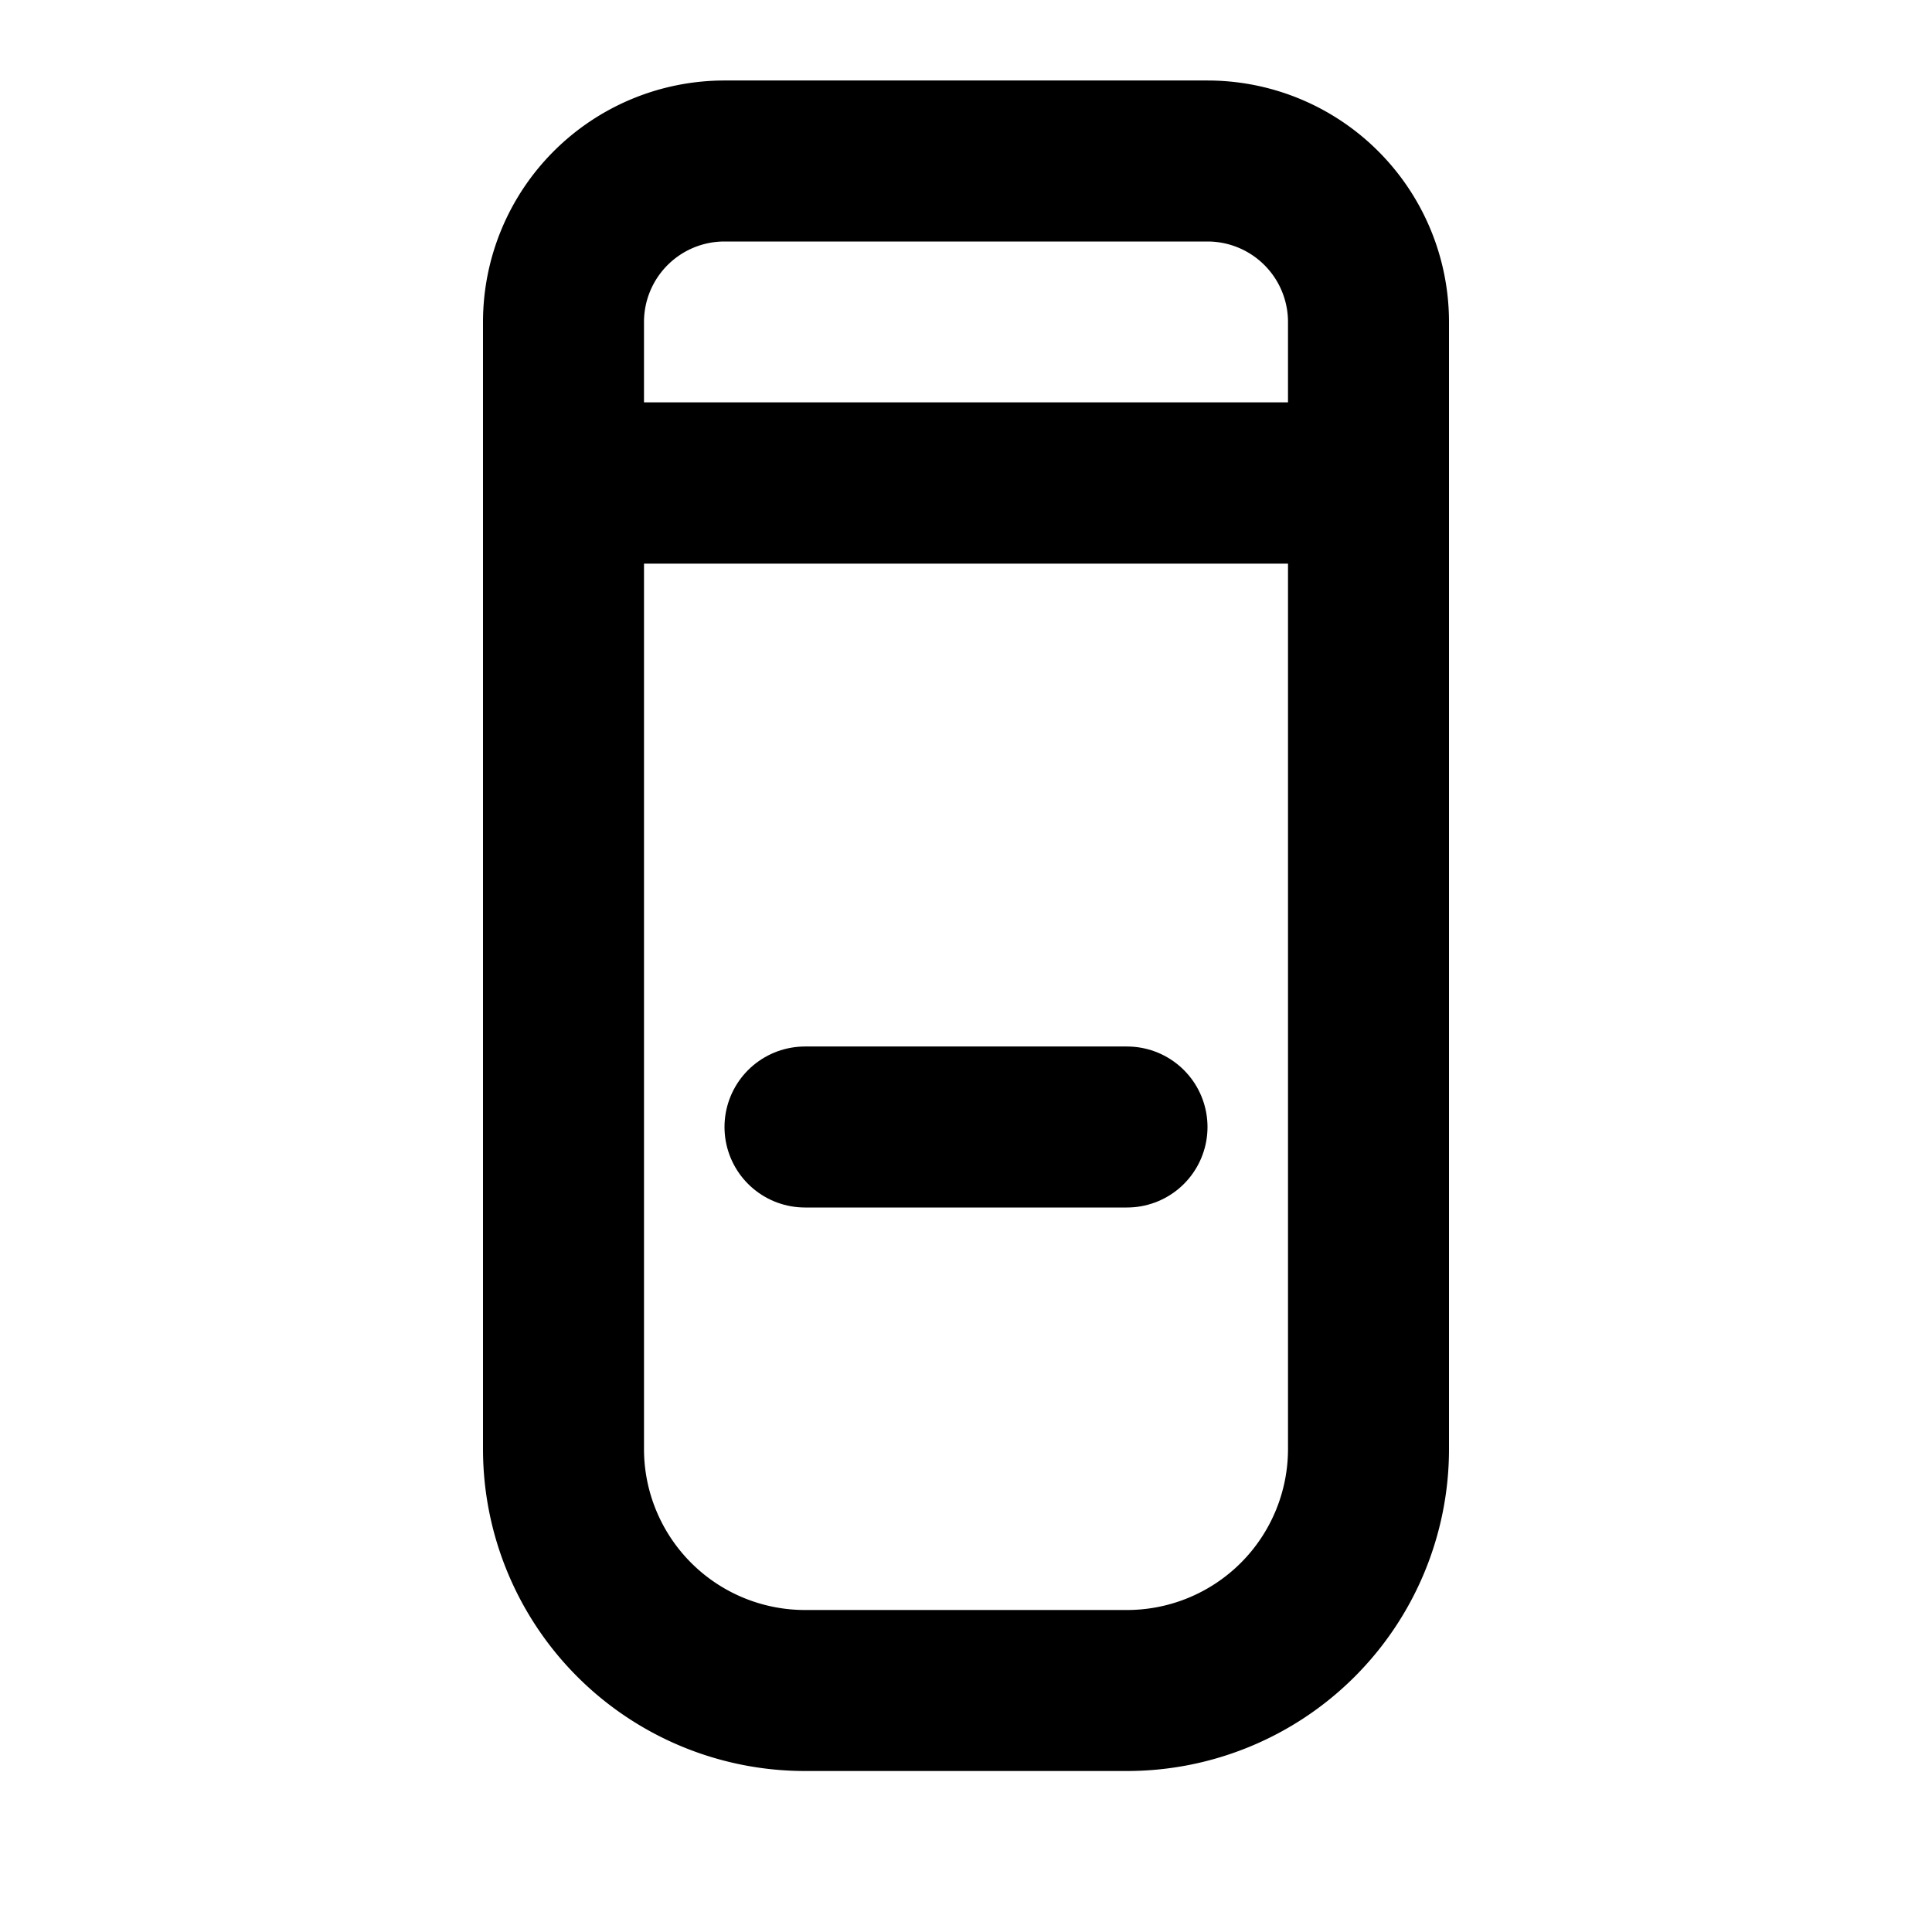 <svg xmlns="http://www.w3.org/2000/svg" viewBox="0 0 24 24" fill="none" stroke="currentColor" stroke-width="2" stroke-linecap="round" stroke-linejoin="round">
  <path d="M9 2h6a2 2 0 012 2v2h-10V4a2 2 0 012-2z"/>
  <path d="M7 6h10v12a3 3 0 01-3 3h-4a3 3 0 01-3-3V6z"/>
  <path d="M10 14h4"/>
</svg>
